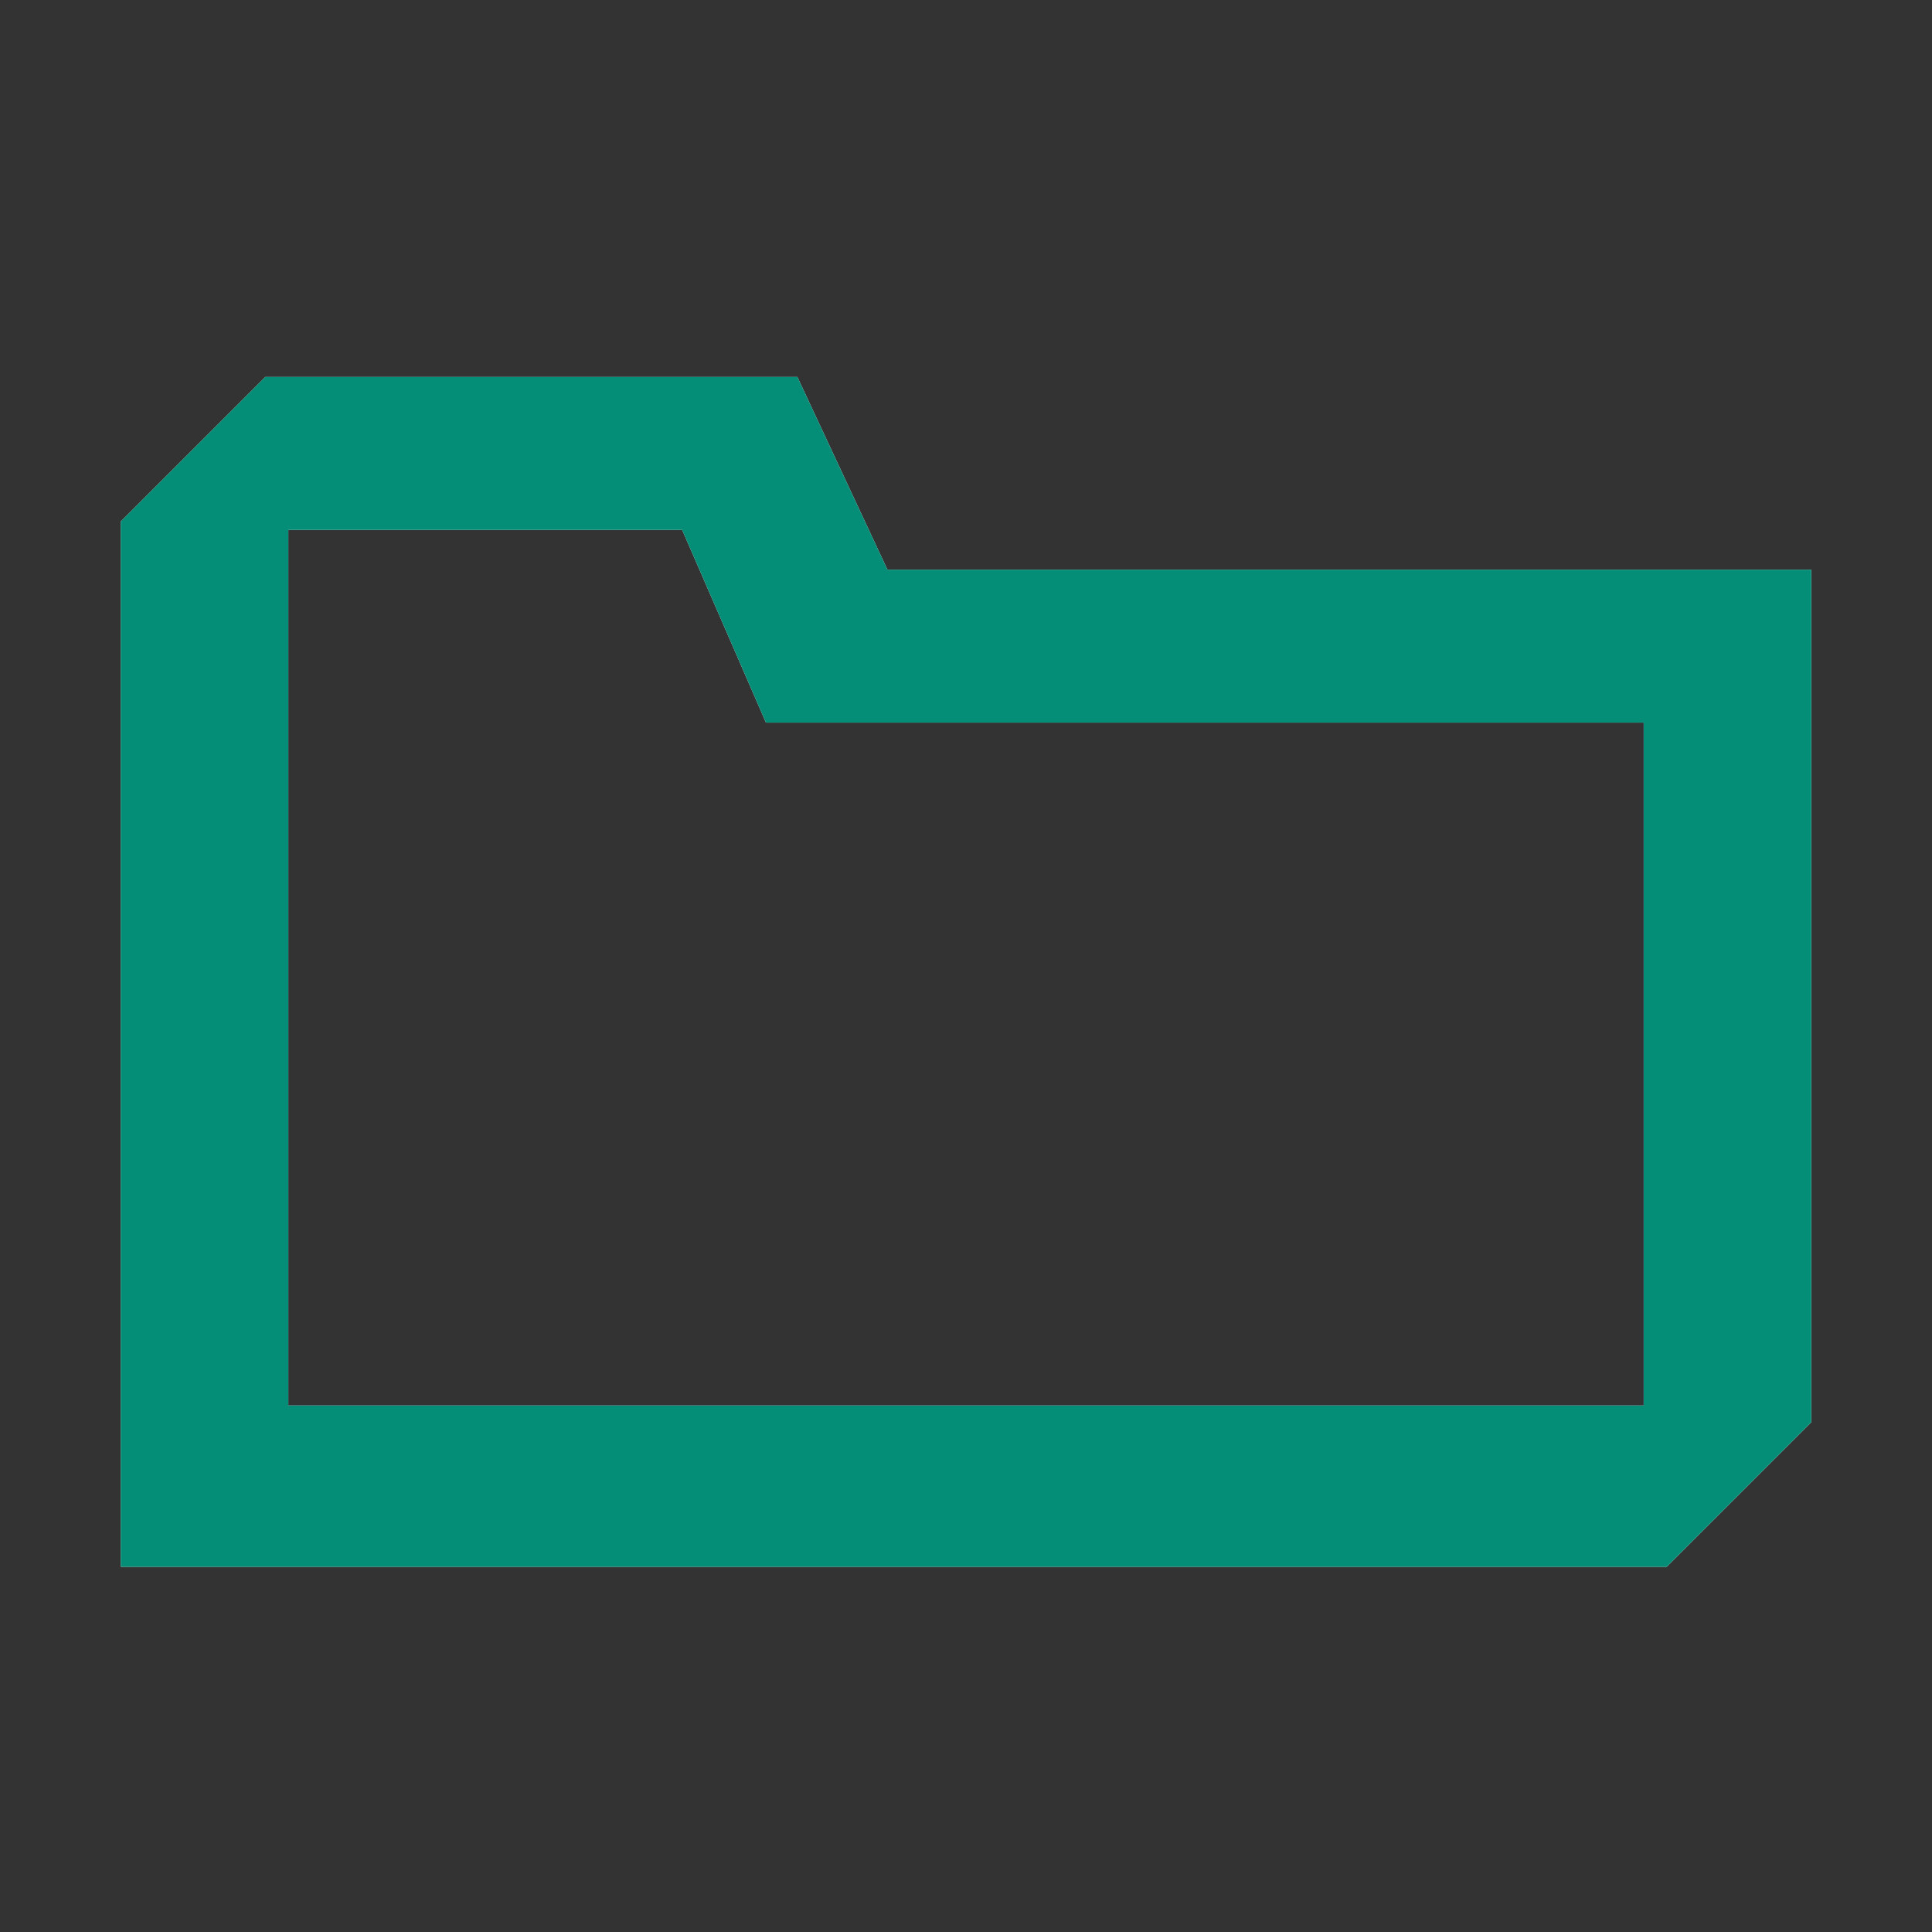 <svg width="64" height="64" viewBox="0 0 64 64" fill="none" xmlns="http://www.w3.org/2000/svg">
<rect x="0" y="0" width="64" height="64" fill="#333333" stroke="none"/>
<g opacity="0.92">
<path d="M29.398 18.872L26.414 12.488H8.788L4 17.276V51.903H55.212L60 47.115V18.872H29.398ZM54.449 46.56H9.551V17.553H22.597L25.373 23.938H54.449V46.56Z" fill="white"/>
<g style="mix-blend-mode:multiply">
<path d="M9.551 46.56V17.553H22.597L25.373 23.938H54.449V46.56H9.551ZM4 51.903H55.212L60 47.115V18.872H29.398L26.414 12.488H8.788L4 17.276V51.903Z" fill="#01967D"/>
</g>
</g>
</svg>

